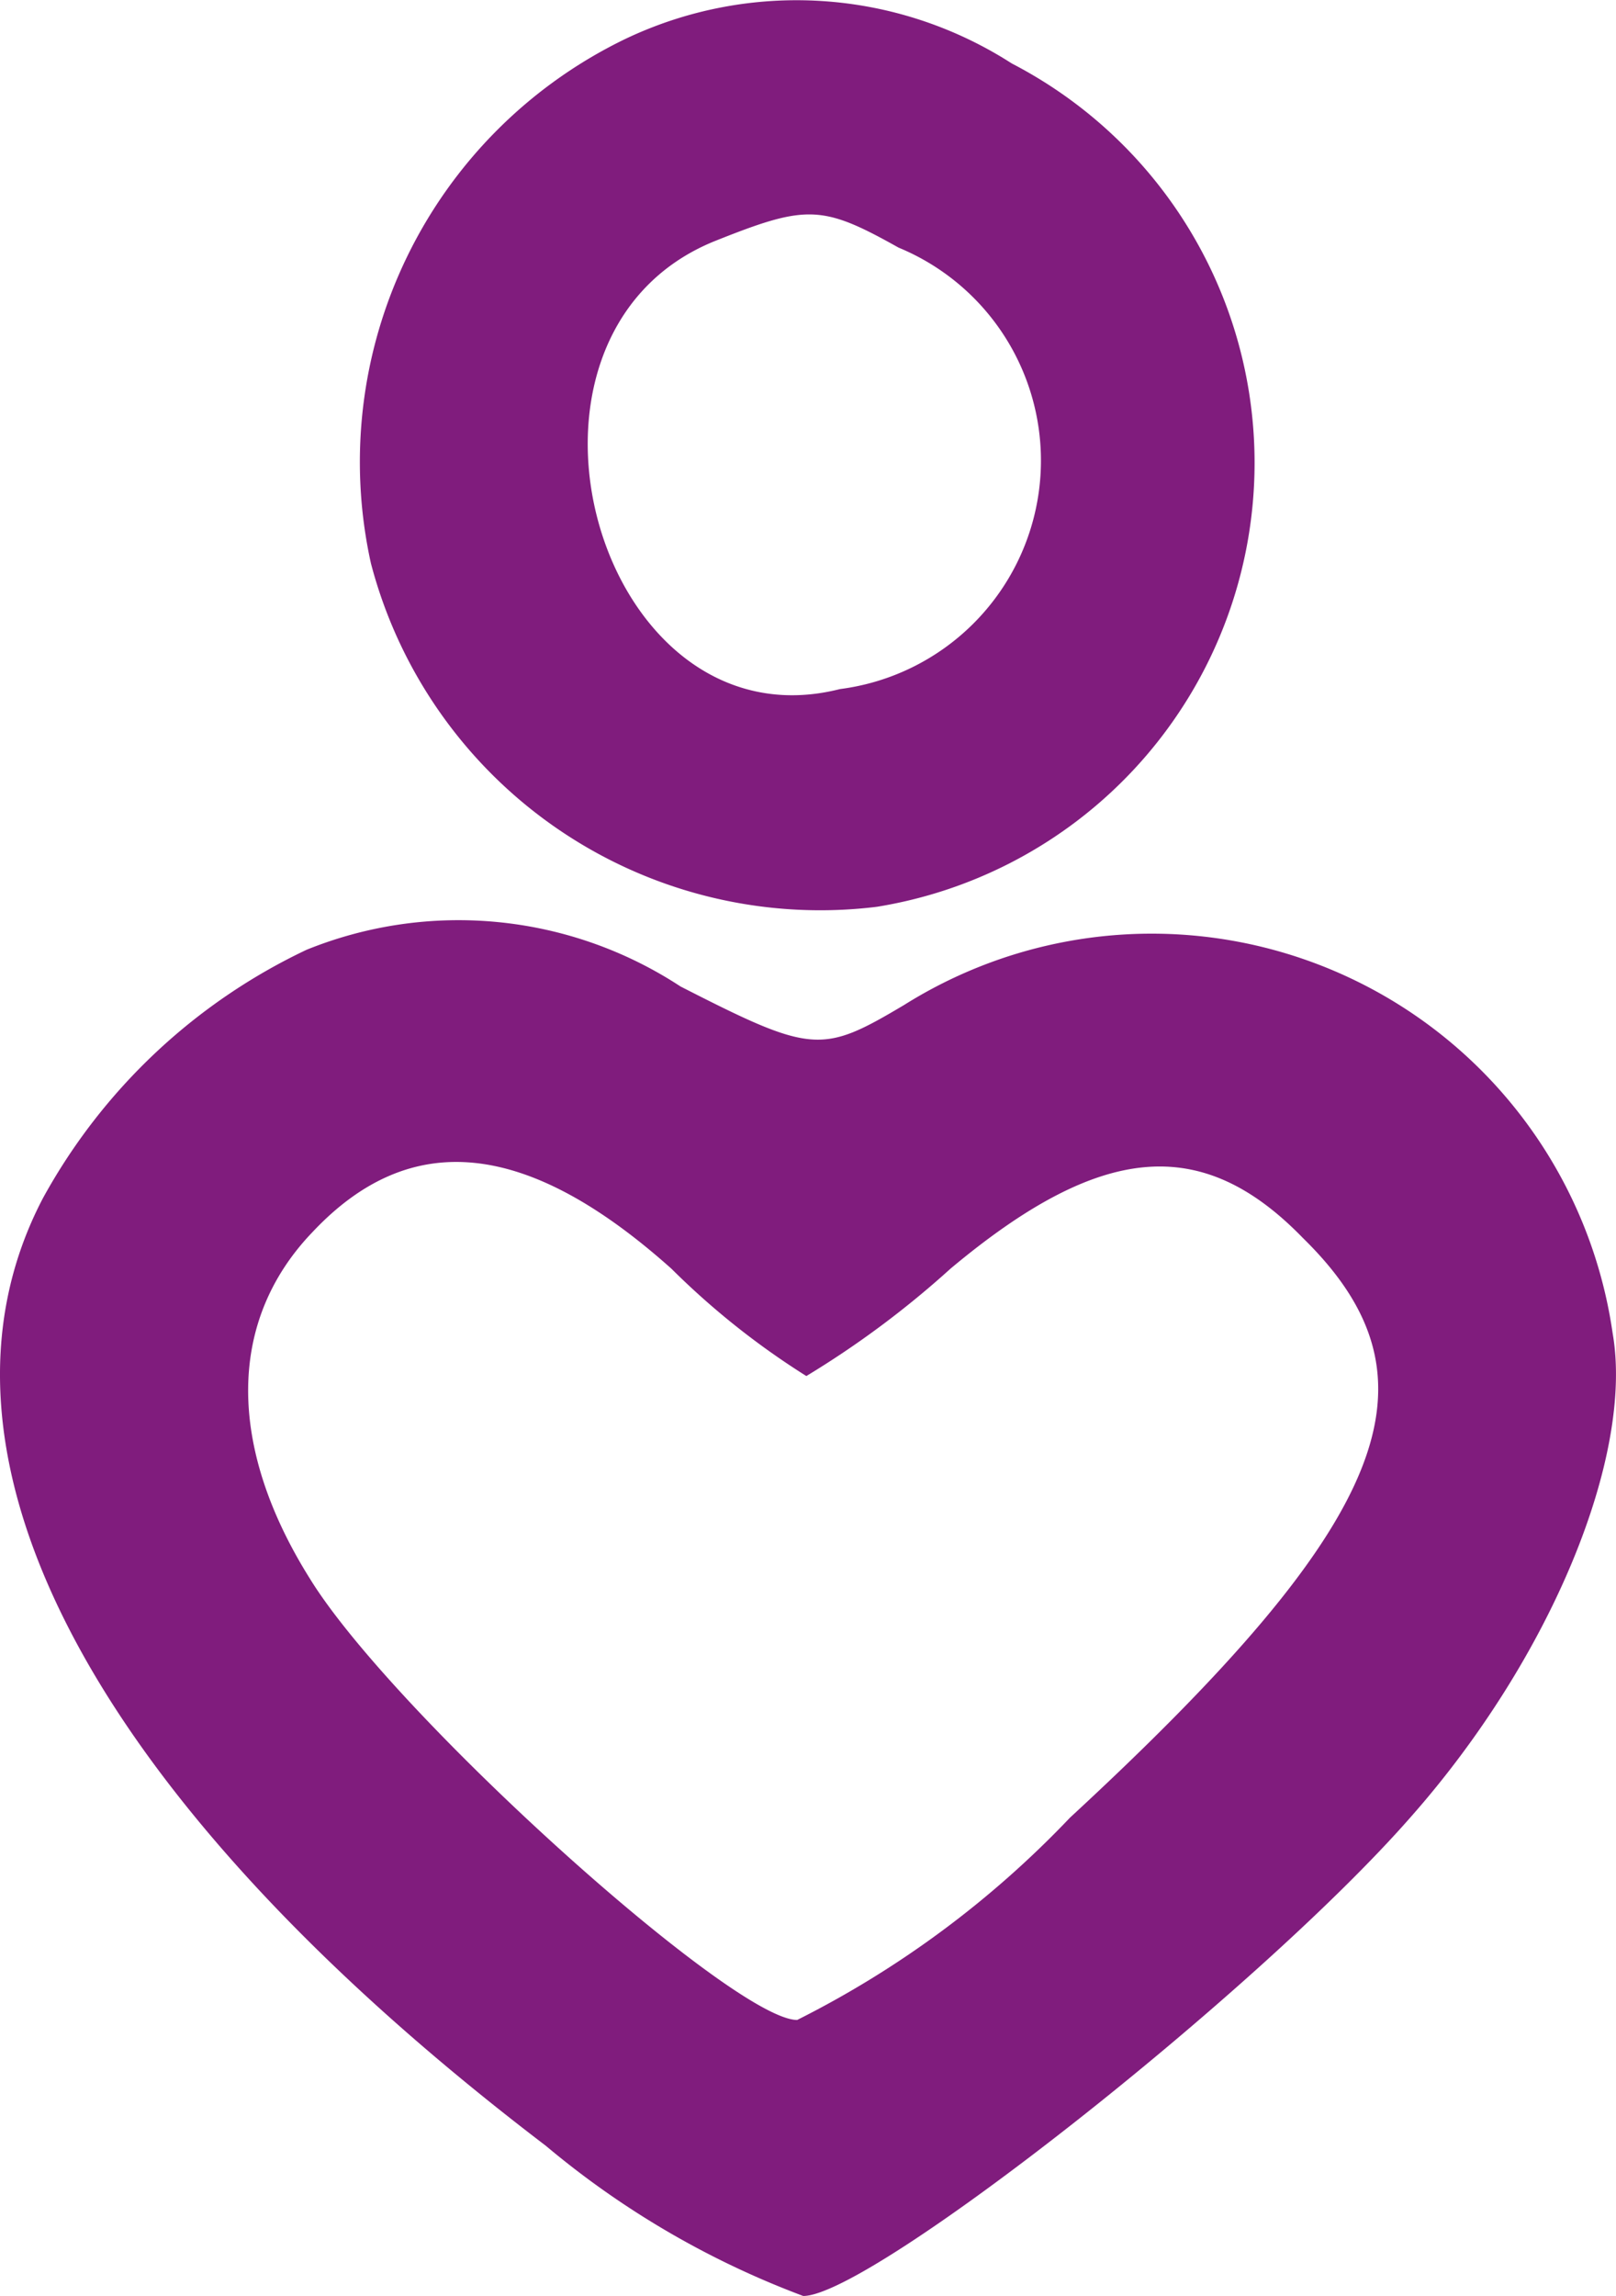 <svg xmlns="http://www.w3.org/2000/svg" width="17.61" height="25.014" viewBox="0 0 17.61 25.014">
  <g id="wellness_new" transform="translate(0.001 75.871)">
    <path id="Path_39599" data-name="Path 39599" d="M14.579-75.447a5.118,5.118,0,0,0-2.773,5.713,5.061,5.061,0,0,0,5.513,3.742,4.9,4.9,0,0,0,1.47-9.188A4.337,4.337,0,0,0,14.579-75.447Zm2.973,2.272a2.51,2.51,0,0,1-.635,4.811c-2.639.668-3.909-3.842-1.37-4.878C16.551-73.643,16.718-73.643,17.553-73.175Z" transform="translate(-7.765 0)" fill="#801c7d"/>
    <path id="Path_39600" data-name="Path 39600" d="M3.34-45.559A6.4,6.4,0,0,0,.467-42.853c-1.47,2.806.568,6.582,5.479,10.323a9.581,9.581,0,0,0,2.806,1.637c.735,0,4.945-3.308,6.615-5.212,1.537-1.737,2.439-3.942,2.205-5.279a5.074,5.074,0,0,0-7.718-3.575c-.9.535-1,.535-2.439-.2A4.413,4.413,0,0,0,3.34-45.559Zm3.976,3.475a8.489,8.489,0,0,0,1.47,1.169,10.211,10.211,0,0,0,1.57-1.169c1.637-1.37,2.74-1.47,3.842-.334,1.57,1.537.969,3.074-2.539,6.314A10.754,10.754,0,0,1,8.686-33.9c-.7,0-4.41-3.341-5.312-4.811-.9-1.437-.9-2.806.033-3.775C4.476-43.621,5.746-43.487,7.316-42.084Z" transform="translate(0 -19.965)" fill="#801c7d"/>
  </g>
</svg>

